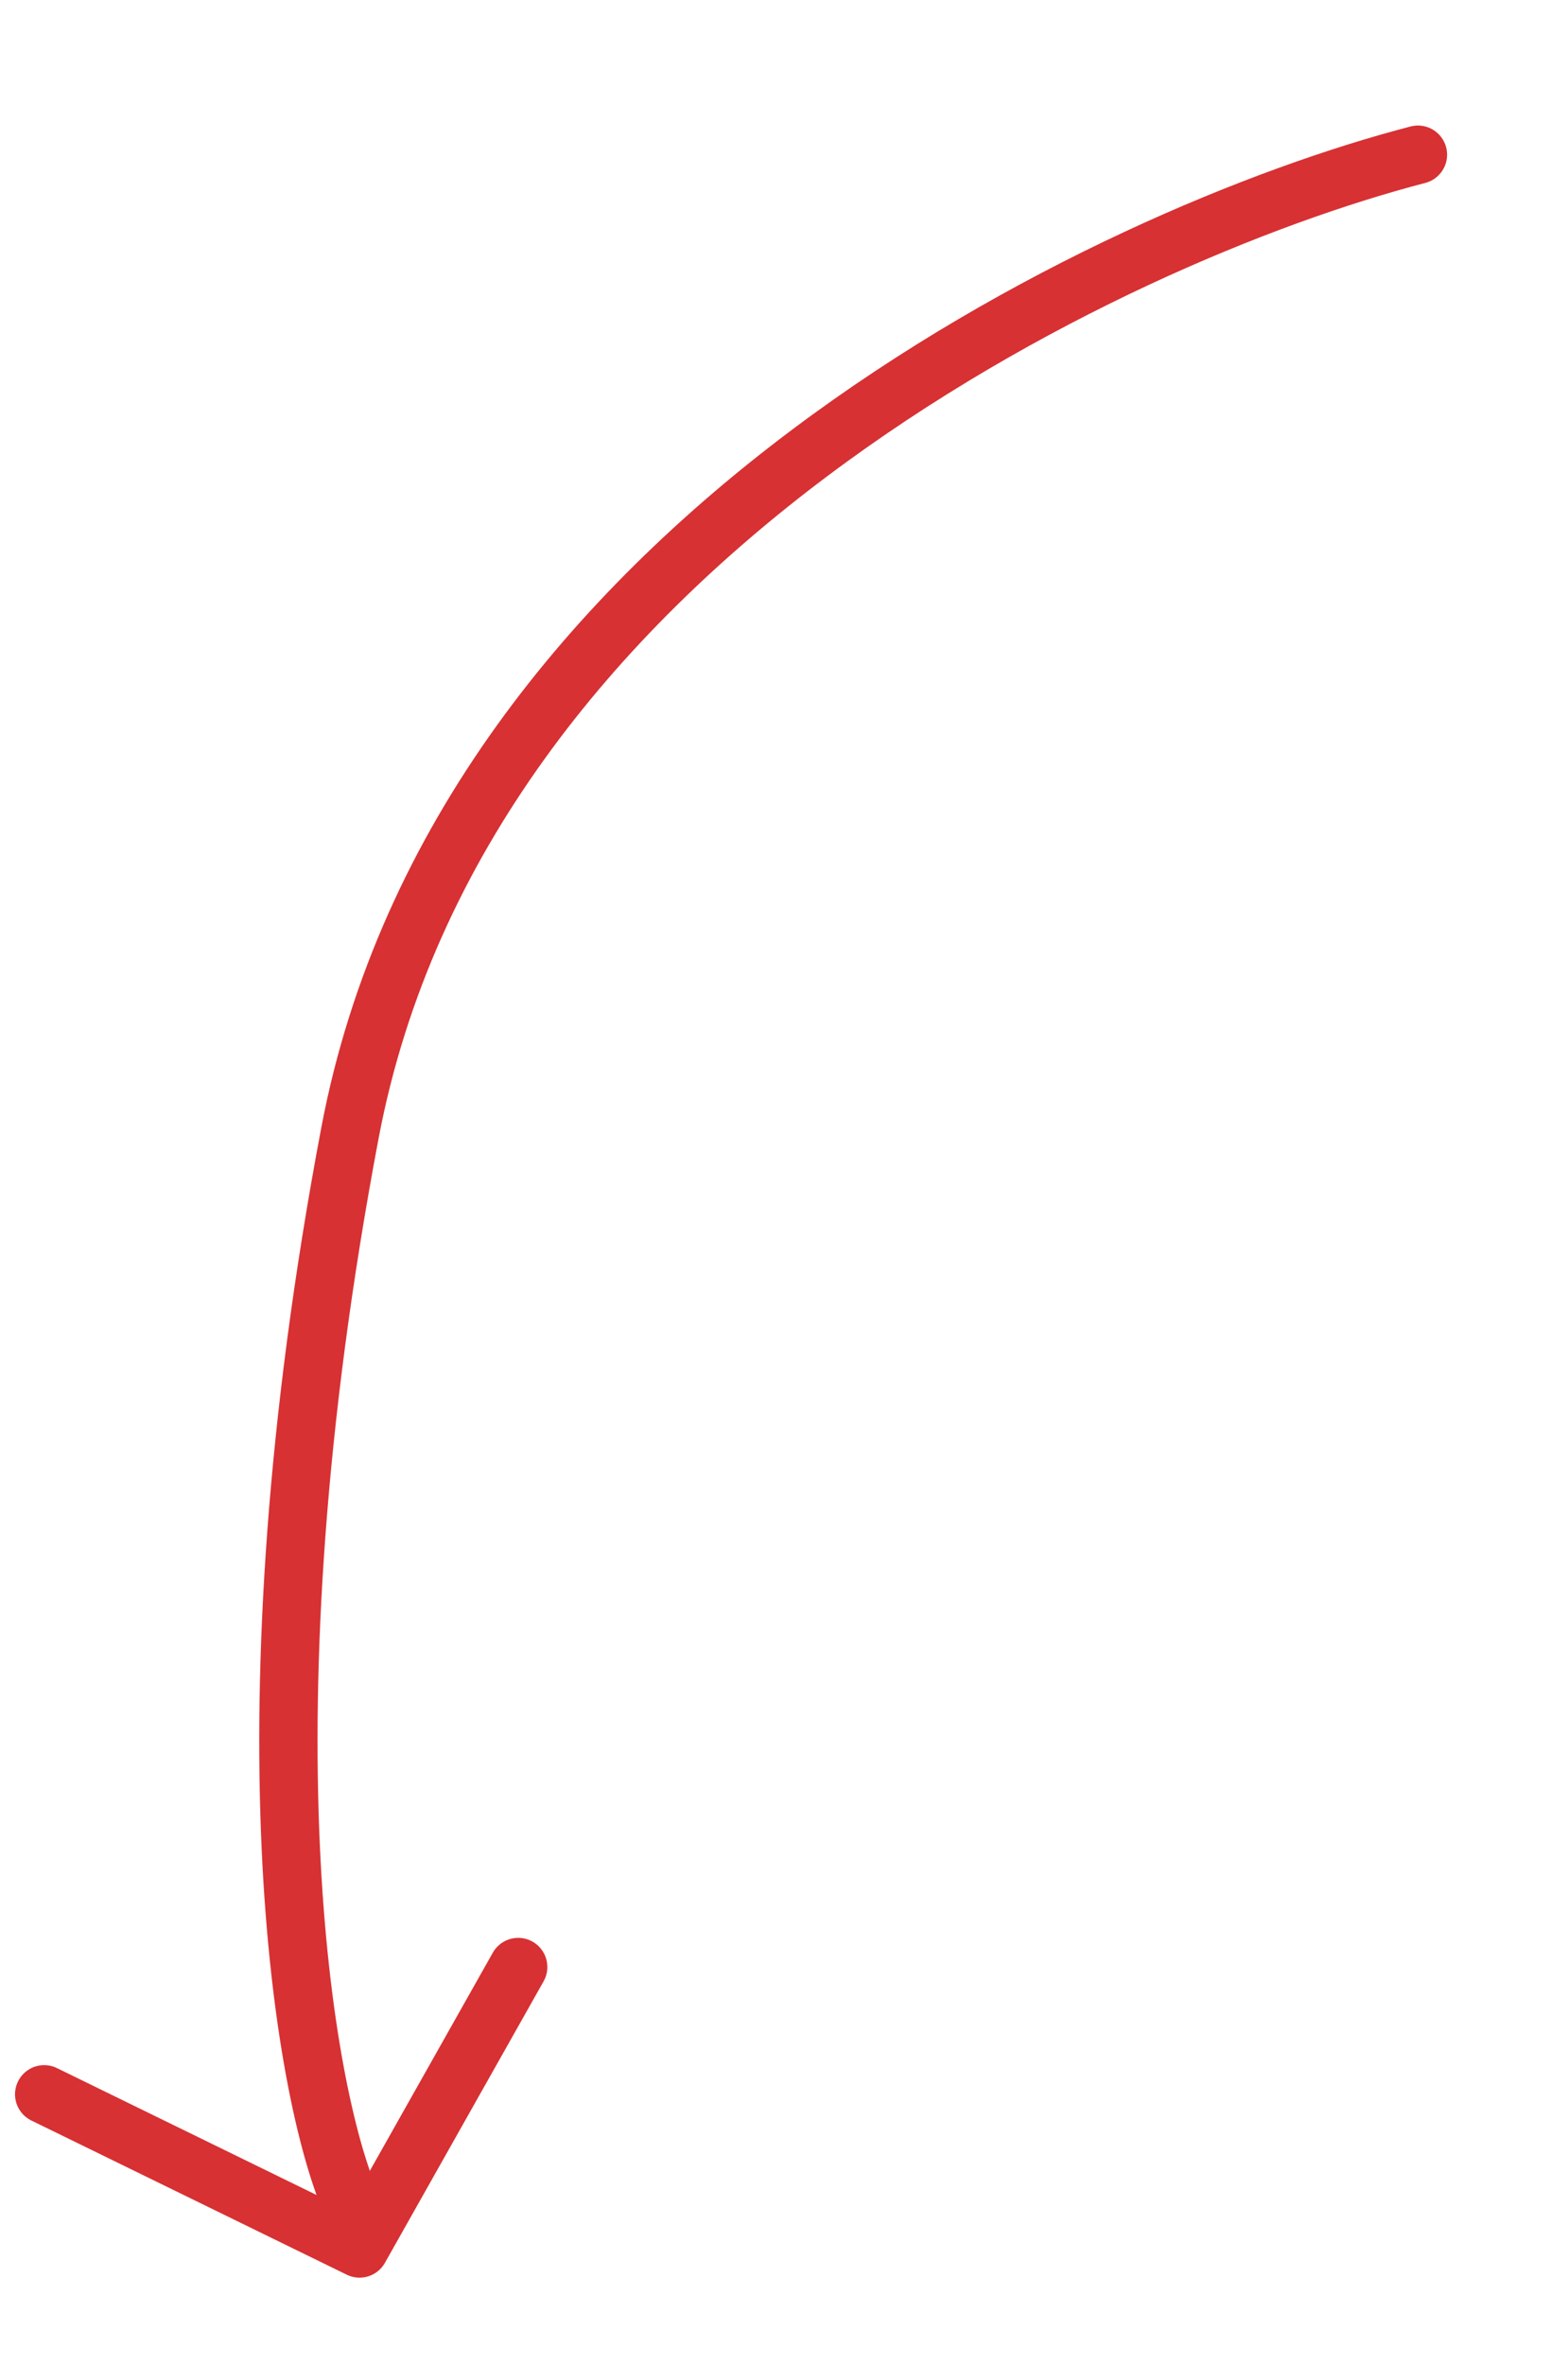 <?xml version="1.0" encoding="utf-8"?>
<svg xmlns="http://www.w3.org/2000/svg" fill="none" height="100%" overflow="visible" preserveAspectRatio="none" style="display: block;" viewBox="0 0 71 107" width="100%">
<g id="Group 435">
<g filter="url(#filter0_g_0_2760)" id="Vector 245">
<path d="M64.205 7C50.187 10.641 20.891 24.593 15.845 51.27C10.799 77.946 13.743 94.581 15.845 99.564" stroke="#D73133" stroke-linecap="round" stroke-width="2.64"/>
</g>
<path d="M2 94.763L16.28 101.739L23.464 89.004" id="Vector 246" stroke="#D73133" stroke-linecap="round" stroke-linejoin="round" stroke-width="2.64"/>
</g>
<defs>
<filter color-interpolation-filters="sRGB" filterUnits="userSpaceOnUse" height="105.764" id="filter0_g_0_2760" width="64.346" x="6.459" y="0.4">
<feFlood flood-opacity="0" result="BackgroundImageFix"/>
<feBlend in="SourceGraphic" in2="BackgroundImageFix" mode="normal" result="shape"/>
<feTurbulence baseFrequency="0.01 0.01" numOctaves="3" seed="1815" type="fractalNoise"/>
<feDisplacementMap height="100%" in="shape" result="displacedImage" scale="10.56" width="100%" xChannelSelector="R" yChannelSelector="G"/>
<feMerge result="effect1_texture_0_2760">
<feMergeNode in="displacedImage"/>
</feMerge>
</filter>
</defs>
</svg>